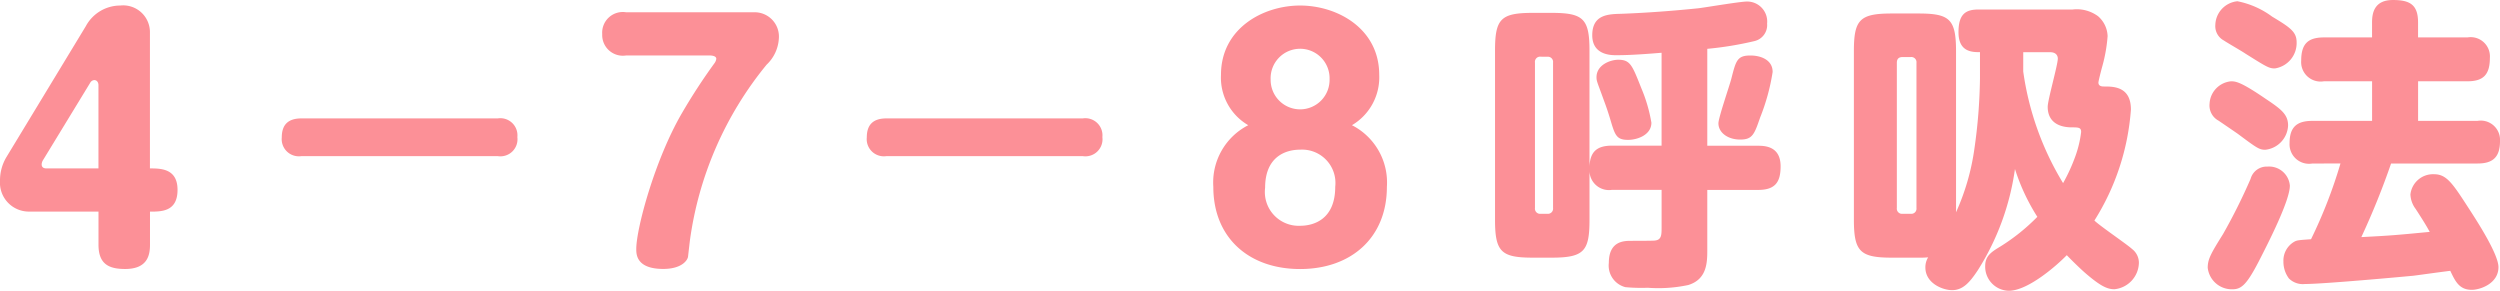 <svg xmlns="http://www.w3.org/2000/svg" width="199.679" height="23.226" viewBox="0 0 199.679 23.226"><defs><style>.cls-1{fill:#fc9097;}</style></defs><g id="レイヤー_2" data-name="レイヤー 2"><g id="本文"><path class="cls-1" d="M2.3,16.9A2.311,2.311,0,0,1,0,14.431a3.623,3.623,0,0,1,.514-1.885L6.859,2.084A3.124,3.124,0,0,1,9.6.442a2.139,2.139,0,0,1,2.375,2.082V13.452c.857,0,2.205,0,2.205,1.713,0,1.738-1.274,1.738-2.2,1.738V19.55c0,.832-.2,1.934-1.983,1.934-1.274,0-2.13-.367-2.13-1.934V16.9Zm5.564-3.451V6.788c0-.1-.05-.392-.344-.392a.412.412,0,0,0-.318.22l-3.751,6.15a.724.724,0,0,0-.123.342c0,.1,0,.344.392.344Z"/><path class="cls-1" d="M39.754,9.457a1.368,1.368,0,0,1,1.569,1.494,1.365,1.365,0,0,1-1.569,1.519H24.075a1.371,1.371,0,0,1-1.569-1.494c0-1,.491-1.519,1.569-1.519Z"/><path class="cls-1" d="M60.2.981a1.939,1.939,0,0,1,2.009,2.081,3.118,3.118,0,0,1-.98,2.106,28.13,28.13,0,0,0-6.125,14.038c-.024.2-.1.857-.147,1.274-.024.294-.489,1-1.983,1-2.154,0-2.154-1.175-2.154-1.591,0-1.642,1.493-7.155,3.648-10.854a46.7,46.7,0,0,1,2.621-4.018.726.726,0,0,0,.122-.319c0-.245-.392-.269-.563-.269H50.014A1.651,1.651,0,0,1,48.1,2.72,1.649,1.649,0,0,1,50.014.981Z"/><path class="cls-1" d="M86.481,9.457a1.368,1.368,0,0,1,1.568,1.494,1.365,1.365,0,0,1-1.568,1.519H70.8a1.37,1.37,0,0,1-1.568-1.494c0-1,.49-1.519,1.568-1.519Z"/><path class="cls-1" d="M97.522,5.978c0-3.724,3.378-5.536,6.32-5.536s6.319,1.812,6.319,5.536A4.439,4.439,0,0,1,107.982,10a5.133,5.133,0,0,1,2.791,4.924c0,4.068-2.864,6.564-6.931,6.564-4.092,0-6.932-2.5-6.932-6.564A5.136,5.136,0,0,1,99.7,10,4.392,4.392,0,0,1,97.522,5.978Zm3.525,9.015a2.7,2.7,0,0,0,2.8,3.04c1.054,0,2.8-.49,2.8-3.113a2.663,2.663,0,0,0-2.8-2.966C102.616,11.954,101.047,12.567,101.047,14.993Zm.441-8.648a2.354,2.354,0,1,0,4.707-.024,2.355,2.355,0,1,0-4.707.024Z"/><path class="cls-1" d="M123.918,1.028c2.548,0,3.037.466,3.037,3.014V13.3c.05-1.153.564-1.666,1.789-1.666h3.969V4.214c-2.058.172-2.965.195-3.626.195-.392,0-1.911,0-1.911-1.592,0-1.641,1.25-1.69,2.3-1.714q2.977-.112,6.174-.442c.613-.073,3.332-.539,3.9-.539a1.6,1.6,0,0,1,1.592,1.764,1.314,1.314,0,0,1-1.029,1.4,27.09,27.09,0,0,1-3.749.614v7.742h4.068c.588,0,1.788.073,1.788,1.64,0,1.25-.416,1.887-1.788,1.887h-4.068v4.753c0,1,0,2.377-1.518,2.843a11.439,11.439,0,0,1-3.235.219,13.96,13.96,0,0,1-1.788-.048A1.778,1.778,0,0,1,128.5,21c0-1.764,1.225-1.764,1.788-1.764.123,0,1.838,0,1.887-.024.539-.049.539-.466.539-1.054V15.165h-3.969a1.558,1.558,0,0,1-1.789-1.47v3.871c0,2.5-.44,3.014-3.037,3.014h-1.471c-2.523,0-3.038-.441-3.038-3.014V4.042c0-2.548.466-3.014,3.038-3.014Zm-.858,3.5A.414.414,0,0,0,122.6,5V16.61a.414.414,0,0,0,.465.466h.514a.415.415,0,0,0,.466-.466V5a.415.415,0,0,0-.466-.466ZM131.1,7.056A12.225,12.225,0,0,1,131.9,9.8c0,.98-1.127,1.372-1.861,1.372-.956,0-1.054-.392-1.446-1.715-.27-.882-.368-1.1-.686-1.985-.343-.931-.392-1.029-.392-1.3,0-1.005,1.127-1.4,1.74-1.4C130.214,4.777,130.361,5.194,131.1,7.056Zm10.486-1.324a16.648,16.648,0,0,1-1,3.652c-.465,1.346-.612,1.763-1.592,1.763-1.005,0-1.74-.563-1.74-1.3,0-.442.883-2.989,1.029-3.553.368-1.445.466-1.861,1.52-1.861C140.749,4.435,141.582,4.851,141.582,5.732Z"/><path class="cls-1" d="M151.111,20.58c-2.548,0-3.038-.49-3.038-3.038V4.091c0-2.524.466-3.013,3.038-3.013h2.108c2.5,0,3.013.441,3.013,3.013V16.954a18.423,18.423,0,0,0,1.47-5.1,42.649,42.649,0,0,0,.442-5.586V4.165c-.614,0-1.716,0-1.716-1.593,0-1.469.589-1.813,1.617-1.813h7.5a2.86,2.86,0,0,1,2.033.539,2.2,2.2,0,0,1,.76,1.593,12.39,12.39,0,0,1-.416,2.377c-.123.44-.318,1.224-.318,1.323,0,.318.318.318.464.318.736,0,2.132,0,2.132,1.837a19.2,19.2,0,0,1-2.916,8.869c.417.417,2.622,1.911,3.014,2.279a1.382,1.382,0,0,1,.539,1.1,2.168,2.168,0,0,1-1.96,2.108c-.539,0-1.078-.221-2.3-1.275-.342-.294-.956-.882-1.5-1.445-.833.857-3.111,2.842-4.63,2.842a1.923,1.923,0,0,1-1.886-1.985c0-.808.514-1.127,1.2-1.543a15.907,15.907,0,0,0,2.965-2.377,16.207,16.207,0,0,1-1.788-3.822,20.282,20.282,0,0,1-2.965,8.085c-.637.956-1.176,1.593-2.058,1.593-.735,0-2.132-.539-2.132-1.813a1.509,1.509,0,0,1,.221-.808,6.616,6.616,0,0,1-.784.024Zm1.96-15.558a.414.414,0,0,0-.465-.465h-.637c-.343,0-.465.172-.465.465V16.61a.414.414,0,0,0,.465.466h.637a.414.414,0,0,0,.465-.466Zm8.527.686a23.347,23.347,0,0,0,3.184,8.918,14.155,14.155,0,0,0,1-2.2,8.587,8.587,0,0,0,.442-1.887c0-.367-.221-.367-.809-.367-1.177-.024-1.862-.588-1.862-1.641,0-.539.808-3.357.808-3.847,0-.244-.147-.514-.612-.514H161.6Z"/><path class="cls-1" d="M180.4,20.9c-.979,1.886-1.4,2.206-2.106,2.206a1.938,1.938,0,0,1-1.96-1.716c0-.686.245-1.127,1.225-2.695a46.007,46.007,0,0,0,2.2-4.41,1.334,1.334,0,0,1,1.347-.979,1.665,1.665,0,0,1,1.789,1.518C182.9,16.022,181.156,19.429,180.4,20.9Zm-2.18-14.406c.368,0,.808.073,2.744,1.4,1.25.833,1.789,1.249,1.789,2.132a2.036,2.036,0,0,1-1.813,1.935c-.491,0-.662-.123-2.206-1.274-.245-.171-1.322-.907-1.542-1.054a1.376,1.376,0,0,1-.711-1.348A1.892,1.892,0,0,1,178.216,6.492ZM178.706.1a6.852,6.852,0,0,1,2.769,1.225c1.469.882,1.96,1.225,1.96,2.058a2.046,2.046,0,0,1-1.74,2.083c-.466,0-.661-.123-2.377-1.2-.244-.172-1.445-.858-1.69-1.03a1.293,1.293,0,0,1-.686-1.249A1.954,1.954,0,0,1,178.706.1Zm5.979,12.961a1.557,1.557,0,0,1-1.814-1.618c0-1.3.588-1.788,1.814-1.788h4.777V6.492h-3.847A1.554,1.554,0,0,1,183.8,4.851c0-1.323.513-1.862,1.812-1.862h3.847v-1.2c0-.784.2-1.788,1.666-1.788,1.348,0,2.009.367,2.009,1.788v1.2h3.944A1.538,1.538,0,0,1,198.87,4.63c0,1.348-.539,1.862-1.789,1.862h-3.944V9.653h4.753a1.539,1.539,0,0,1,1.789,1.617c0,1.3-.589,1.789-1.789,1.789h-6.91a61.242,61.242,0,0,1-2.376,5.879c2.352-.123,2.646-.147,5.463-.417-.195-.342-.269-.514-1.127-1.836a2.052,2.052,0,0,1-.416-1.153,1.816,1.816,0,0,1,1.887-1.616c1,0,1.47.71,2.769,2.72.783,1.2,2.376,3.7,2.376,4.7,0,1.323-1.47,1.813-2.132,1.813-1,0-1.322-.686-1.715-1.518-1,.122-2.719.367-2.939.391-1.054.1-7.2.662-8.673.662a1.573,1.573,0,0,1-1.275-.441,2.222,2.222,0,0,1-.441-1.348,1.735,1.735,0,0,1,.833-1.568c.245-.146.368-.146,1.372-.22a38.516,38.516,0,0,0,2.352-6.051Z"/></g></g></svg>